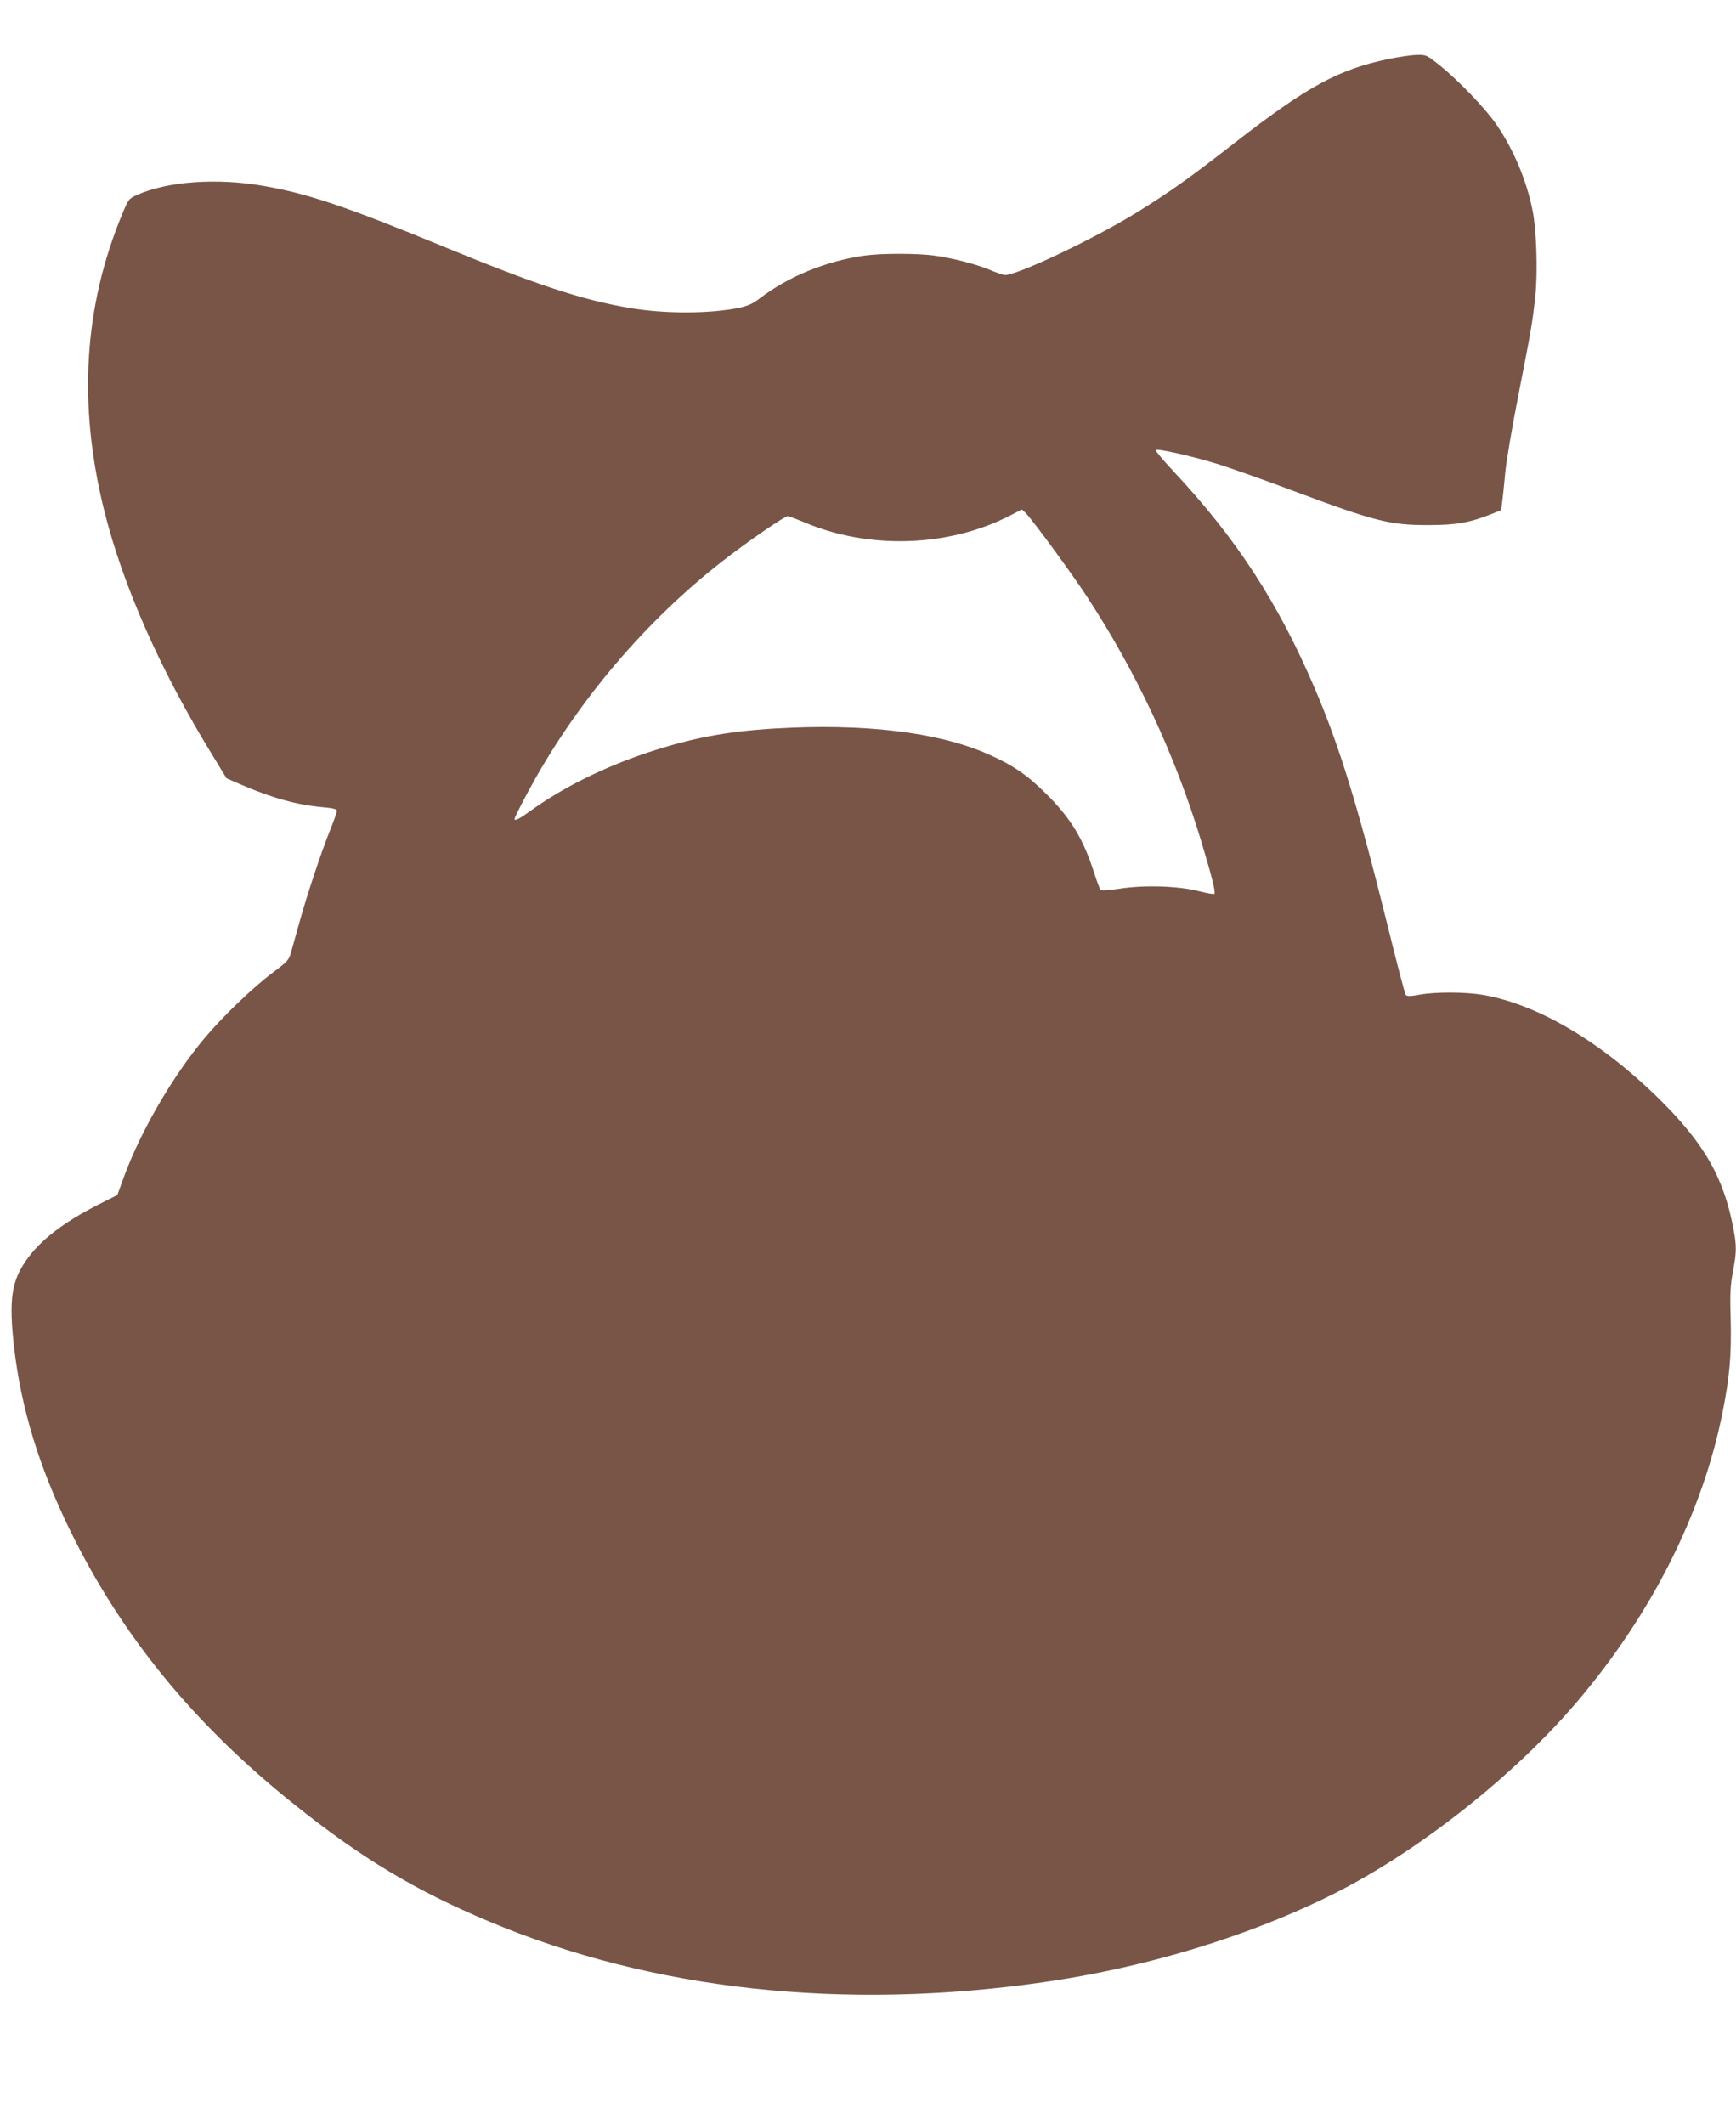 <?xml version="1.0" standalone="no"?>
<!DOCTYPE svg PUBLIC "-//W3C//DTD SVG 20010904//EN"
 "http://www.w3.org/TR/2001/REC-SVG-20010904/DTD/svg10.dtd">
<svg version="1.0" xmlns="http://www.w3.org/2000/svg"
 width="1046pt" height="1280pt" viewBox="0 0 1046 1280"
 preserveAspectRatio="xMidYMid meet">
<g transform="translate(0,1280) scale(0.1,-0.1)"
fill="#795548" stroke="none">
<path d="M8369 12445 c-306 -64 -490 -164 -934 -509 -268 -209 -388 -294 -585
-416 -258 -160 -740 -388 -799 -377 -14 3 -55 17 -90 32 -79 33 -222 70 -332
85 -104 14 -319 14 -419 0 -233 -33 -461 -126 -635 -260 -39 -30 -68 -43 -123
-55 -175 -36 -450 -37 -662 0 -287 49 -562 140 -1120 370 -589 242 -811 317
-1078 364 -281 50 -582 29 -767 -54 -49 -22 -51 -25 -89 -116 -230 -555 -267
-1141 -110 -1778 112 -455 341 -974 658 -1488 l81 -133 90 -39 c185 -80 336
-122 498 -136 55 -5 77 -11 77 -21 0 -7 -18 -60 -41 -116 -54 -135 -139 -390
-184 -553 -20 -71 -43 -153 -51 -182 -13 -48 -20 -56 -112 -125 -120 -90 -298
-261 -409 -393 -189 -225 -382 -555 -483 -828 l-43 -118 -119 -60 c-207 -106
-345 -212 -429 -332 -91 -129 -106 -242 -74 -527 43 -367 149 -716 335 -1097
310 -636 748 -1173 1353 -1656 406 -325 730 -519 1175 -706 982 -413 2134
-539 3342 -365 620 89 1240 278 1748 533 510 256 1091 715 1468 1161 448 528
753 1136 873 1739 43 215 54 344 49 559 -5 156 -2 204 13 287 23 121 23 155 4
259 -60 316 -179 521 -461 797 -346 337 -721 557 -1048 614 -107 18 -284 19
-384 1 -54 -10 -74 -10 -82 -1 -5 6 -57 204 -115 441 -172 692 -284 1057 -431
1401 -222 521 -474 908 -856 1316 -61 65 -107 121 -104 125 10 10 203 -33 356
-79 74 -22 284 -96 465 -164 499 -187 590 -210 825 -209 165 0 247 15 375 66
l60 24 7 55 c4 30 12 108 18 174 6 65 42 277 80 470 77 392 84 433 101 593 15
140 7 396 -16 510 -35 181 -115 371 -218 521 -65 95 -226 263 -337 353 -82 66
-86 68 -140 67 -30 0 -107 -11 -171 -24z m-2188 -2737 c48 -51 269 -353 365
-498 301 -459 535 -960 693 -1483 63 -210 87 -304 78 -313 -3 -4 -46 4 -94 16
-123 32 -330 38 -477 15 -60 -9 -112 -13 -115 -8 -4 4 -22 53 -40 108 -65 203
-141 327 -291 475 -116 115 -204 174 -359 241 -300 129 -744 181 -1276 149
-291 -18 -496 -57 -760 -144 -268 -89 -519 -214 -714 -356 -62 -45 -91 -59
-91 -45 0 10 73 151 132 255 294 515 705 984 1166 1333 135 103 332 237 348
237 7 0 49 -16 95 -35 391 -168 873 -153 1244 38 39 20 71 36 72 37 1 0 12
-10 24 -22z"/>
</g>
</svg>
